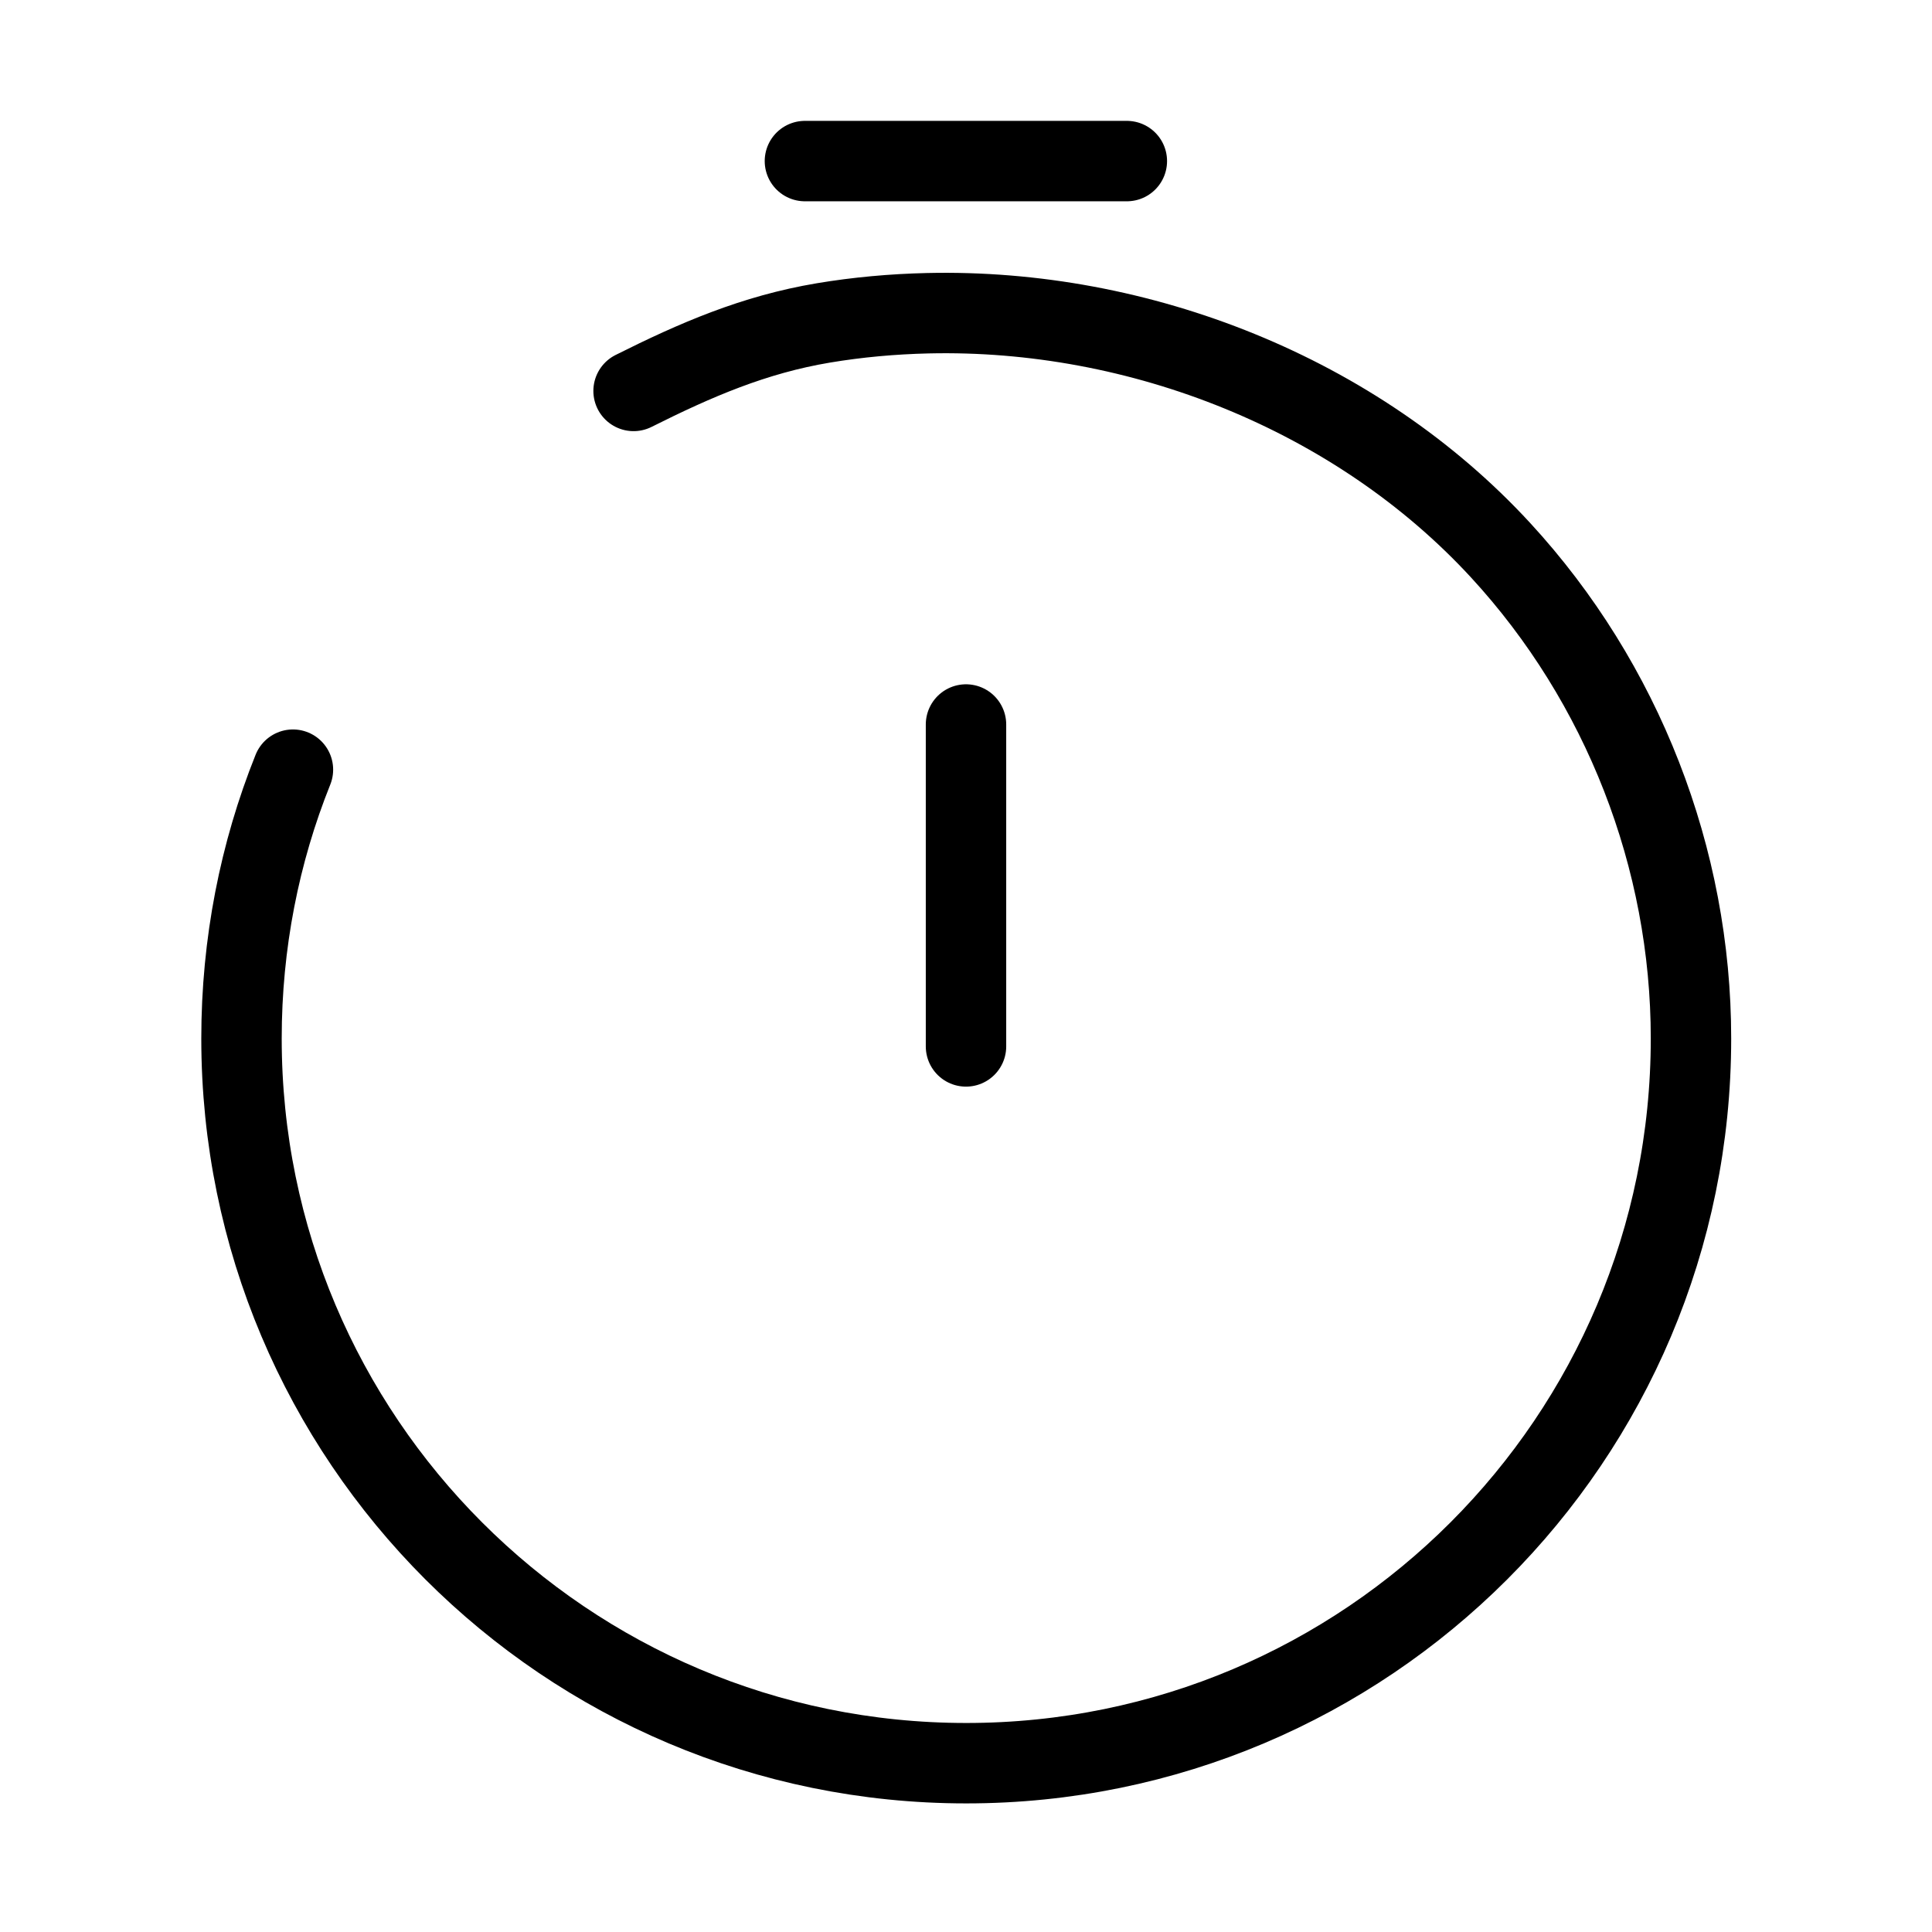 <?xml version="1.0" encoding="UTF-8"?> <svg xmlns="http://www.w3.org/2000/svg" id="Layer_1" version="1.1" viewBox="0 0 800 800"><defs><style> .st0 { fill: none; stroke: #000; stroke-linecap: round; stroke-linejoin: round; stroke-width: 33.3px; } </style></defs><path class="st0" d="M400,433.3v-133.3"></path><path class="st0" d="M333.3,66.7h133.3"></path><path class="st0" d="M121.3,318.7c-13.8,34.4-21.3,72-21.3,111.3,0,165.7,134.3,300.1,300.1,300.1s300.1-134.3,300.1-300.1c0-74.56-28.33-147.33-78.85-202.18-59.68-64.79-149.58-100.18-237.26-98.12-14.46.34-28.91,1.63-43.17,4.02-28.67,4.81-52.81,15.25-78.57,28.16"></path></svg> 